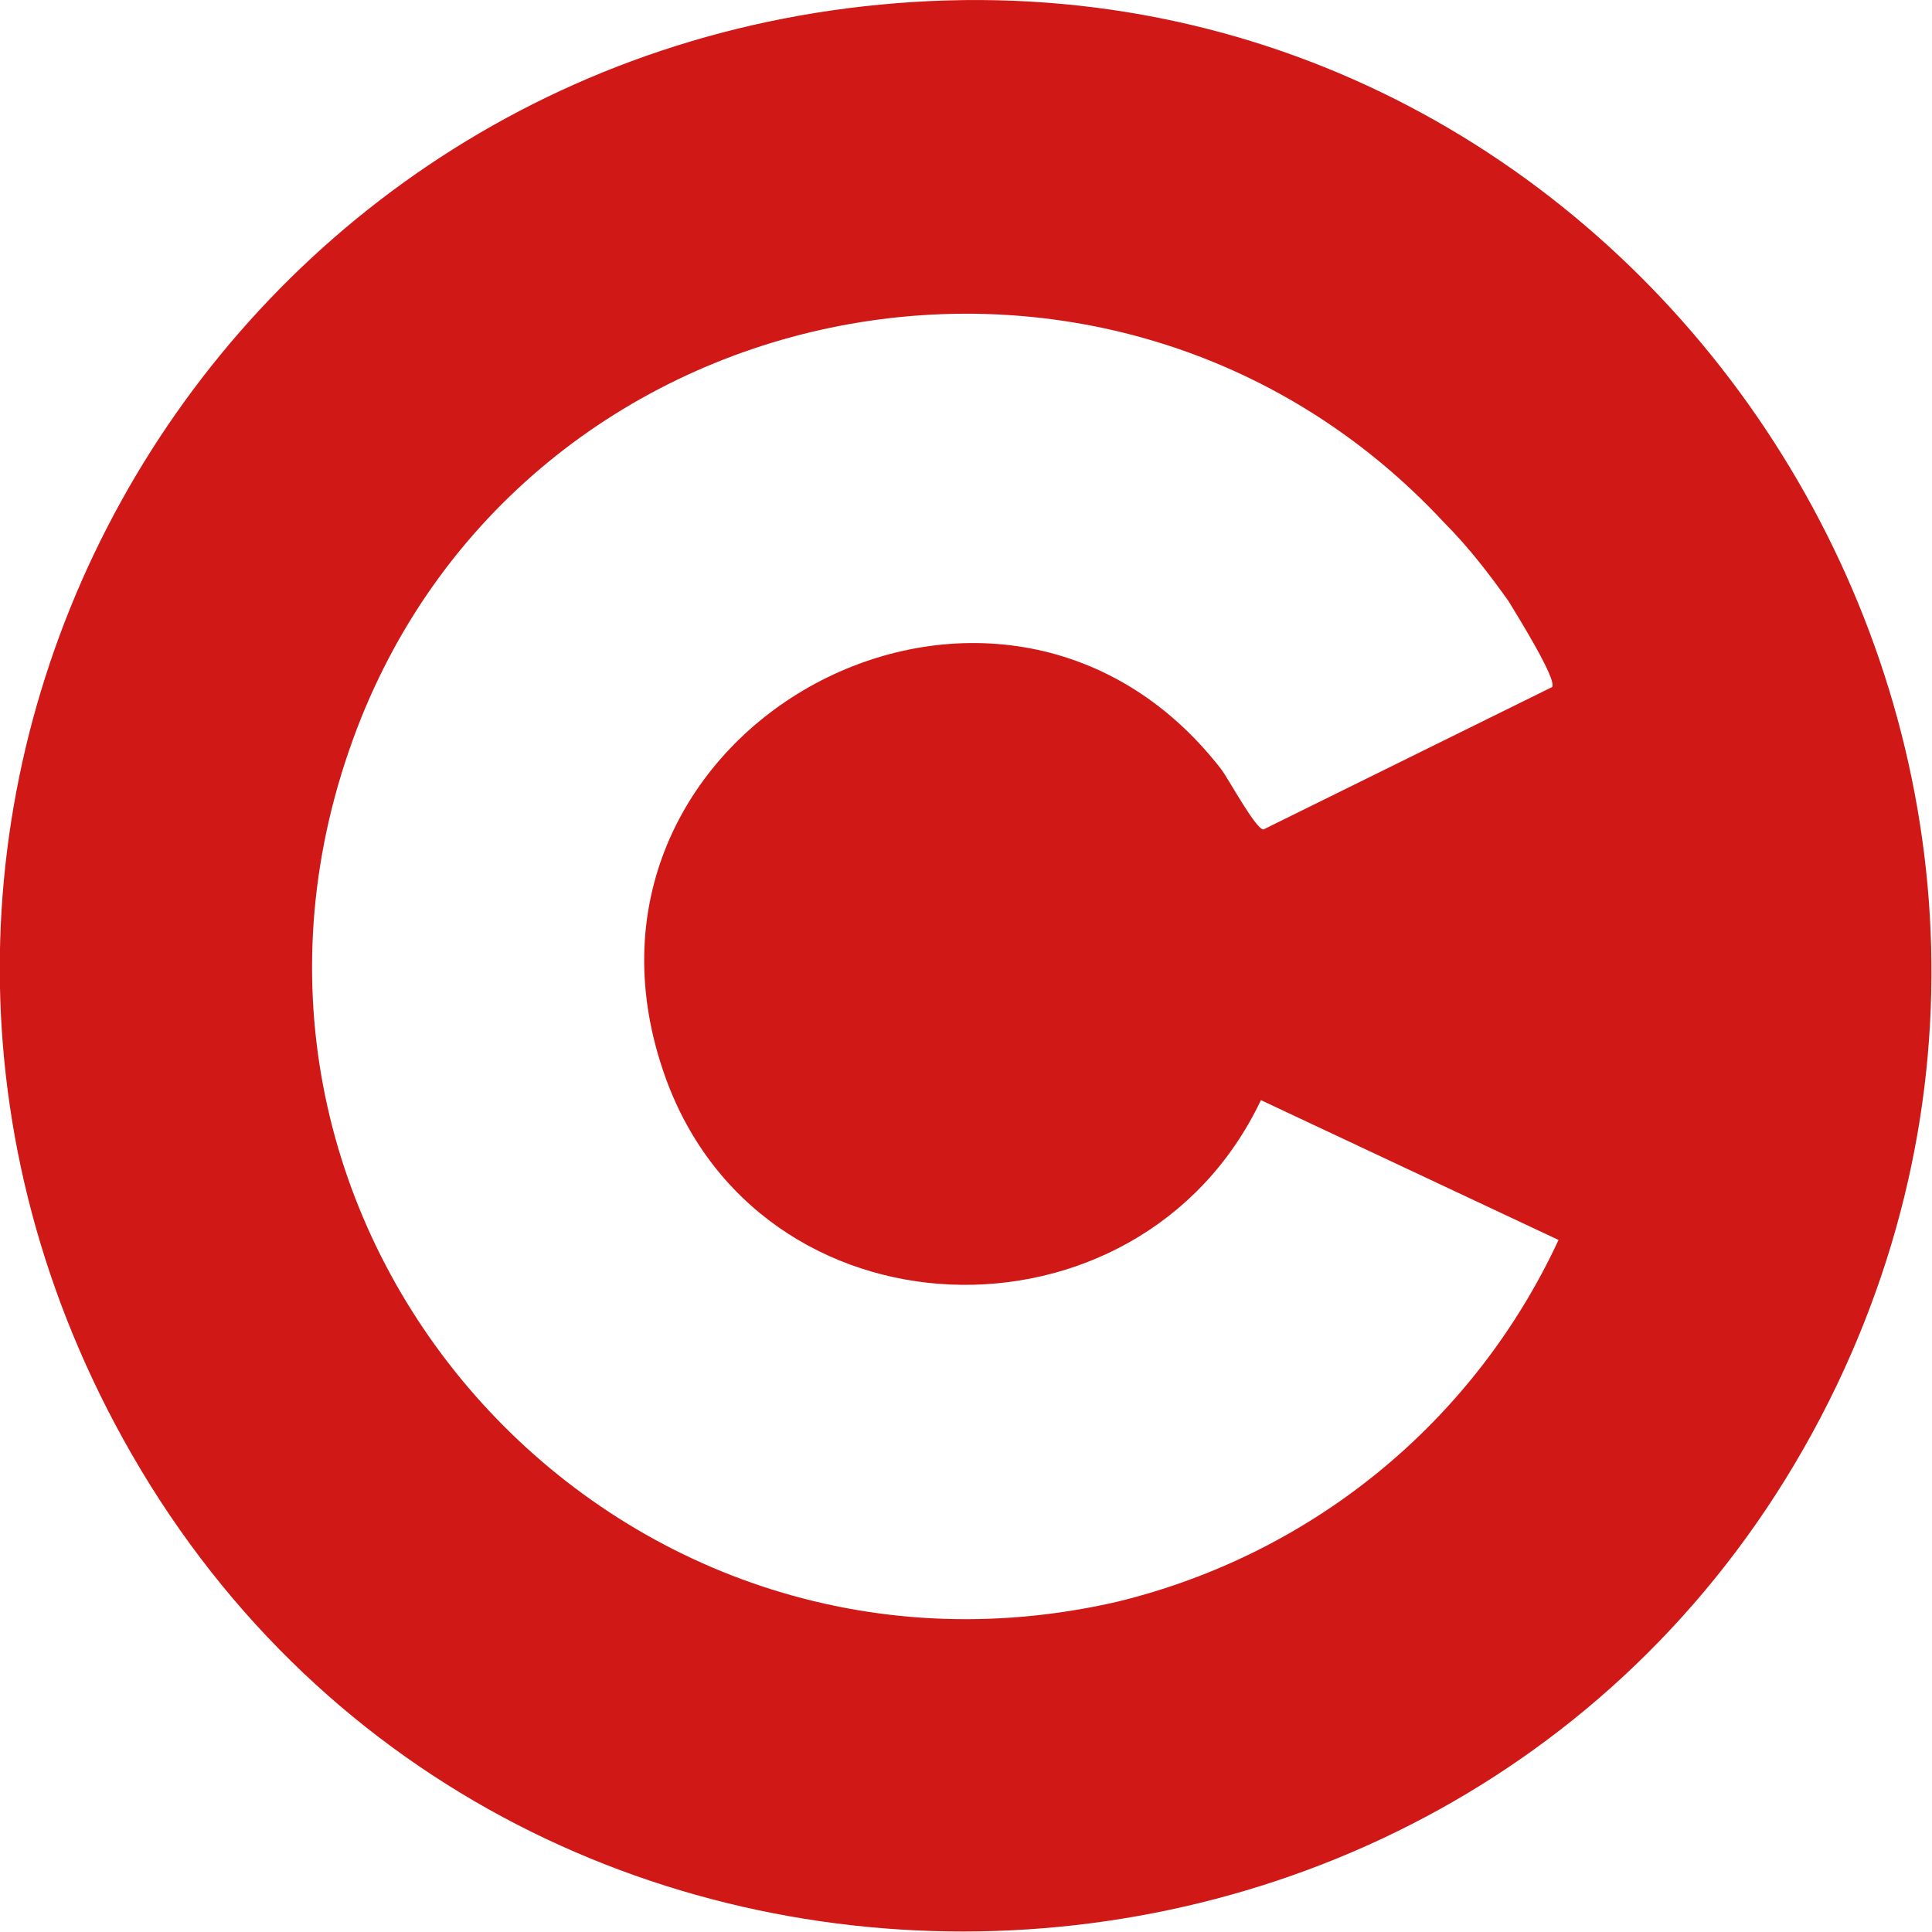 <?xml version="1.0" encoding="utf-8"?>
<!-- Generator: Adobe Illustrator 27.8.0, SVG Export Plug-In . SVG Version: 6.00 Build 0)  -->
<svg version="1.1" id="Layer_1" xmlns="http://www.w3.org/2000/svg" xmlns:xlink="http://www.w3.org/1999/xlink" x="0px" y="0px"
	 viewBox="0 0 150.6 150.6" style="enable-background:new 0 0 150.6 150.6;" xml:space="preserve">
<style type="text/css">
	.st0{fill:#D01816;}
</style>
<g id="congestion" transform="translate(-0.011 -0.044)">
	<path id="Path_20818" class="st0" d="M71.2,0.2c56.7-3.6,96.5,56.5,72,107.8C117,162.7,39,165.4,9.6,112.2
		C-17.5,63.1,15.8,3.7,71.2,0.2z M112.6,40.8c-26.1-28.1-73-18.4-85.4,17.8C14.1,96.7,48,133.9,87.1,124.9
		c15.2-3.7,27.8-14,34.4-28.2L98.3,85.8c-9.5,20-39.4,19.1-46.6-2.3C42.6,56.7,77.9,37.7,95.2,60c0.6,0.8,2.7,4.7,3.3,4.7L121,53.6
		c0.4-0.6-2.8-5.7-3.4-6.7C116.1,44.8,114.5,42.7,112.6,40.8L112.6,40.8z"/>
</g>
</svg>
